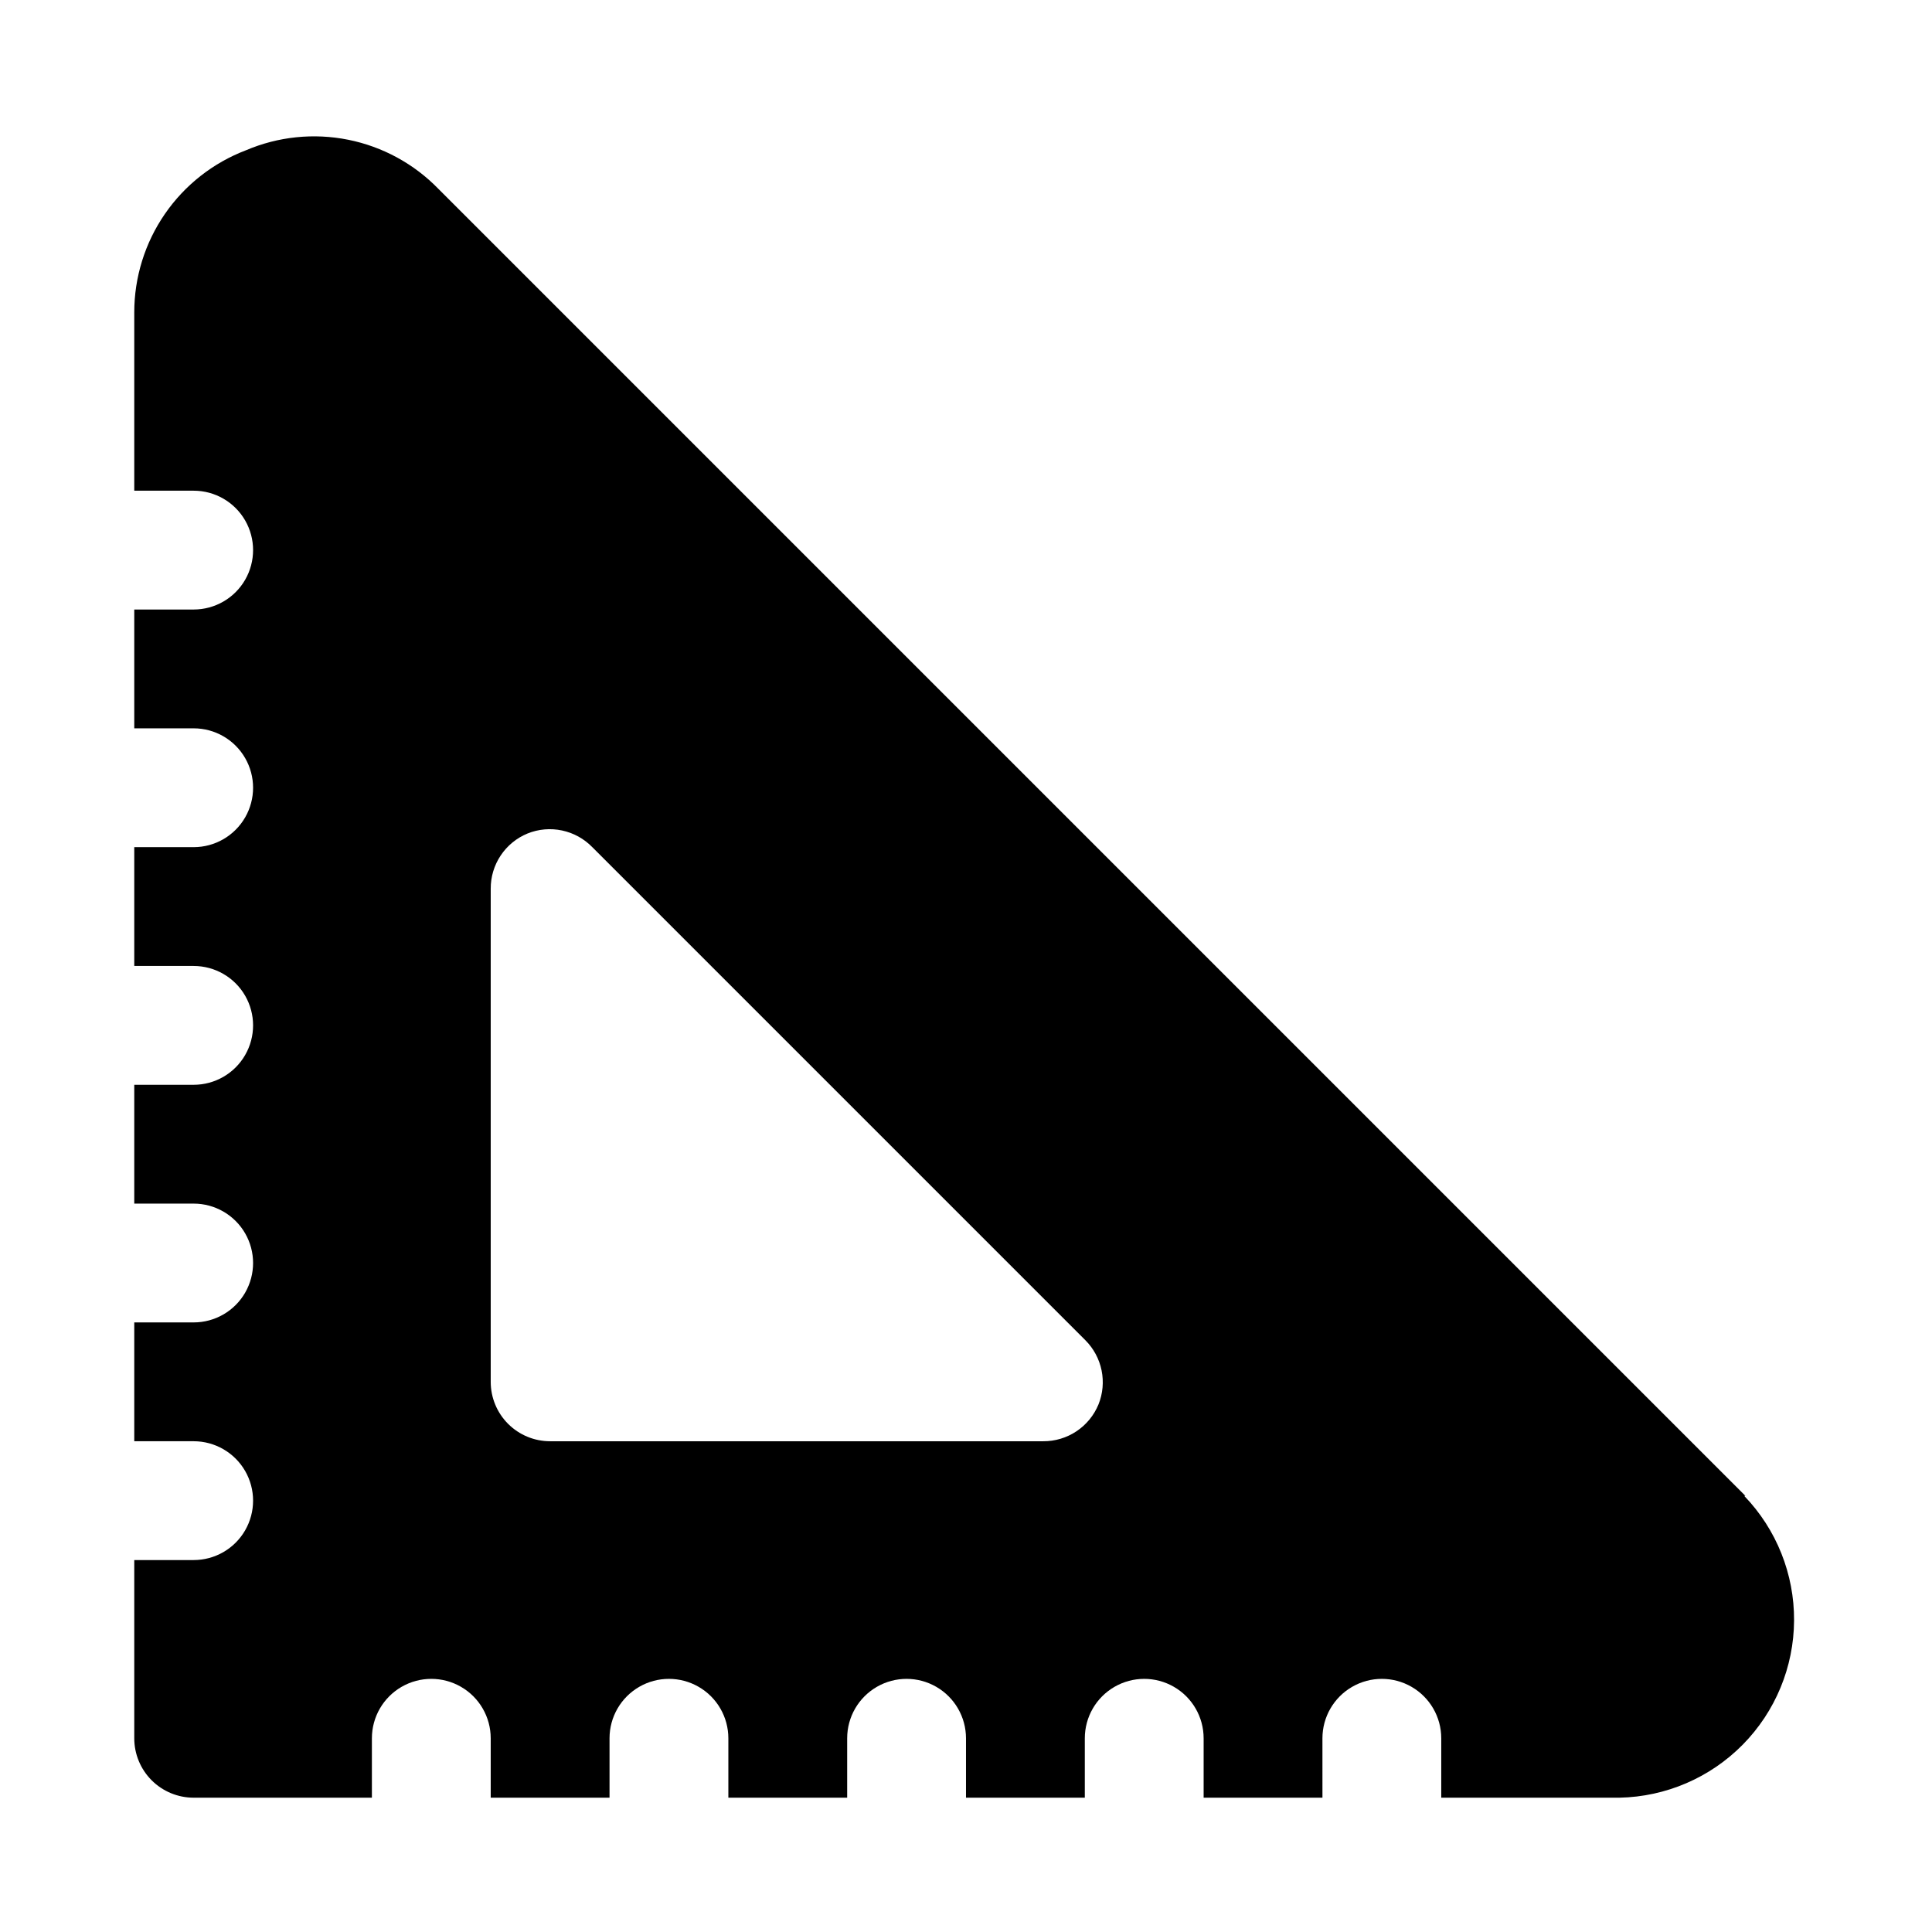 <?xml version="1.0" encoding="UTF-8"?>
<!-- Uploaded to: SVG Repo, www.svgrepo.com, Generator: SVG Repo Mixer Tools -->
<svg fill="#000000" width="800px" height="800px" version="1.1" viewBox="144 144 512 512" xmlns="http://www.w3.org/2000/svg">
 <path d="m606.56 540.43-346.37-346.37c-6.473-6.66-14.812-11.199-23.918-13.027-9.105-1.828-18.551-0.852-27.094 2.793-8.707 3.32-16.203 9.207-21.488 16.883-5.285 7.676-8.113 16.777-8.109 26.098v47.234h15.742c5.625 0 10.824 3 13.637 7.871 2.812 4.871 2.812 10.871 0 15.746-2.812 4.871-8.012 7.871-13.637 7.871h-15.742v31.488h15.742c5.625 0 10.824 3 13.637 7.871 2.812 4.871 2.812 10.871 0 15.742-2.812 4.871-8.012 7.875-13.637 7.875h-15.742v31.488h15.742c5.625 0 10.824 3 13.637 7.871s2.812 10.871 0 15.742c-2.812 4.871-8.012 7.875-13.637 7.875h-15.742v31.488h15.742c5.625 0 10.824 3 13.637 7.871s2.812 10.871 0 15.742-8.012 7.871-13.637 7.871h-15.742v31.488h15.742c5.625 0 10.824 3.004 13.637 7.875 2.812 4.871 2.812 10.871 0 15.742s-8.012 7.871-13.637 7.871h-15.742v47.234c0 4.176 1.66 8.18 4.609 11.133 2.953 2.953 6.957 4.609 11.133 4.609h47.234v-15.742c0-5.625 3-10.824 7.871-13.637 4.871-2.812 10.875-2.812 15.746 0 4.871 2.812 7.871 8.012 7.871 13.637v15.742h31.488v-15.742c0-5.625 3-10.824 7.871-13.637s10.871-2.812 15.742 0c4.875 2.812 7.875 8.012 7.875 13.637v15.742h31.488v-15.742c0-5.625 3-10.824 7.871-13.637 4.871-2.812 10.871-2.812 15.742 0s7.875 8.012 7.875 13.637v15.742h31.488v-15.742c0-5.625 3-10.824 7.871-13.637s10.871-2.812 15.742 0c4.871 2.812 7.875 8.012 7.875 13.637v15.742h31.488l-0.004-15.742c0-5.625 3.004-10.824 7.875-13.637 4.871-2.812 10.871-2.812 15.742 0s7.871 8.012 7.871 13.637v15.742h47.234c12.309-0.25 24.035-5.297 32.676-14.066 8.641-8.77 13.52-20.566 13.59-32.879 0.074-12.309-4.664-24.164-13.203-33.035zm-171.45-24.242c-1.191 2.898-3.223 5.375-5.832 7.117-2.609 1.738-5.676 2.656-8.812 2.641h-130.68c-4.176 0-8.18-1.656-11.133-4.609s-4.609-6.957-4.609-11.133v-130.68c-0.016-3.137 0.902-6.203 2.644-8.812 1.738-2.609 4.215-4.637 7.117-5.828 2.894-1.168 6.074-1.445 9.129-0.801 3.059 0.645 5.852 2.184 8.031 4.422l130.68 130.68c2.18 2.184 3.668 4.957 4.285 7.981 0.617 3.023 0.332 6.16-0.82 9.023z"/>
</svg>